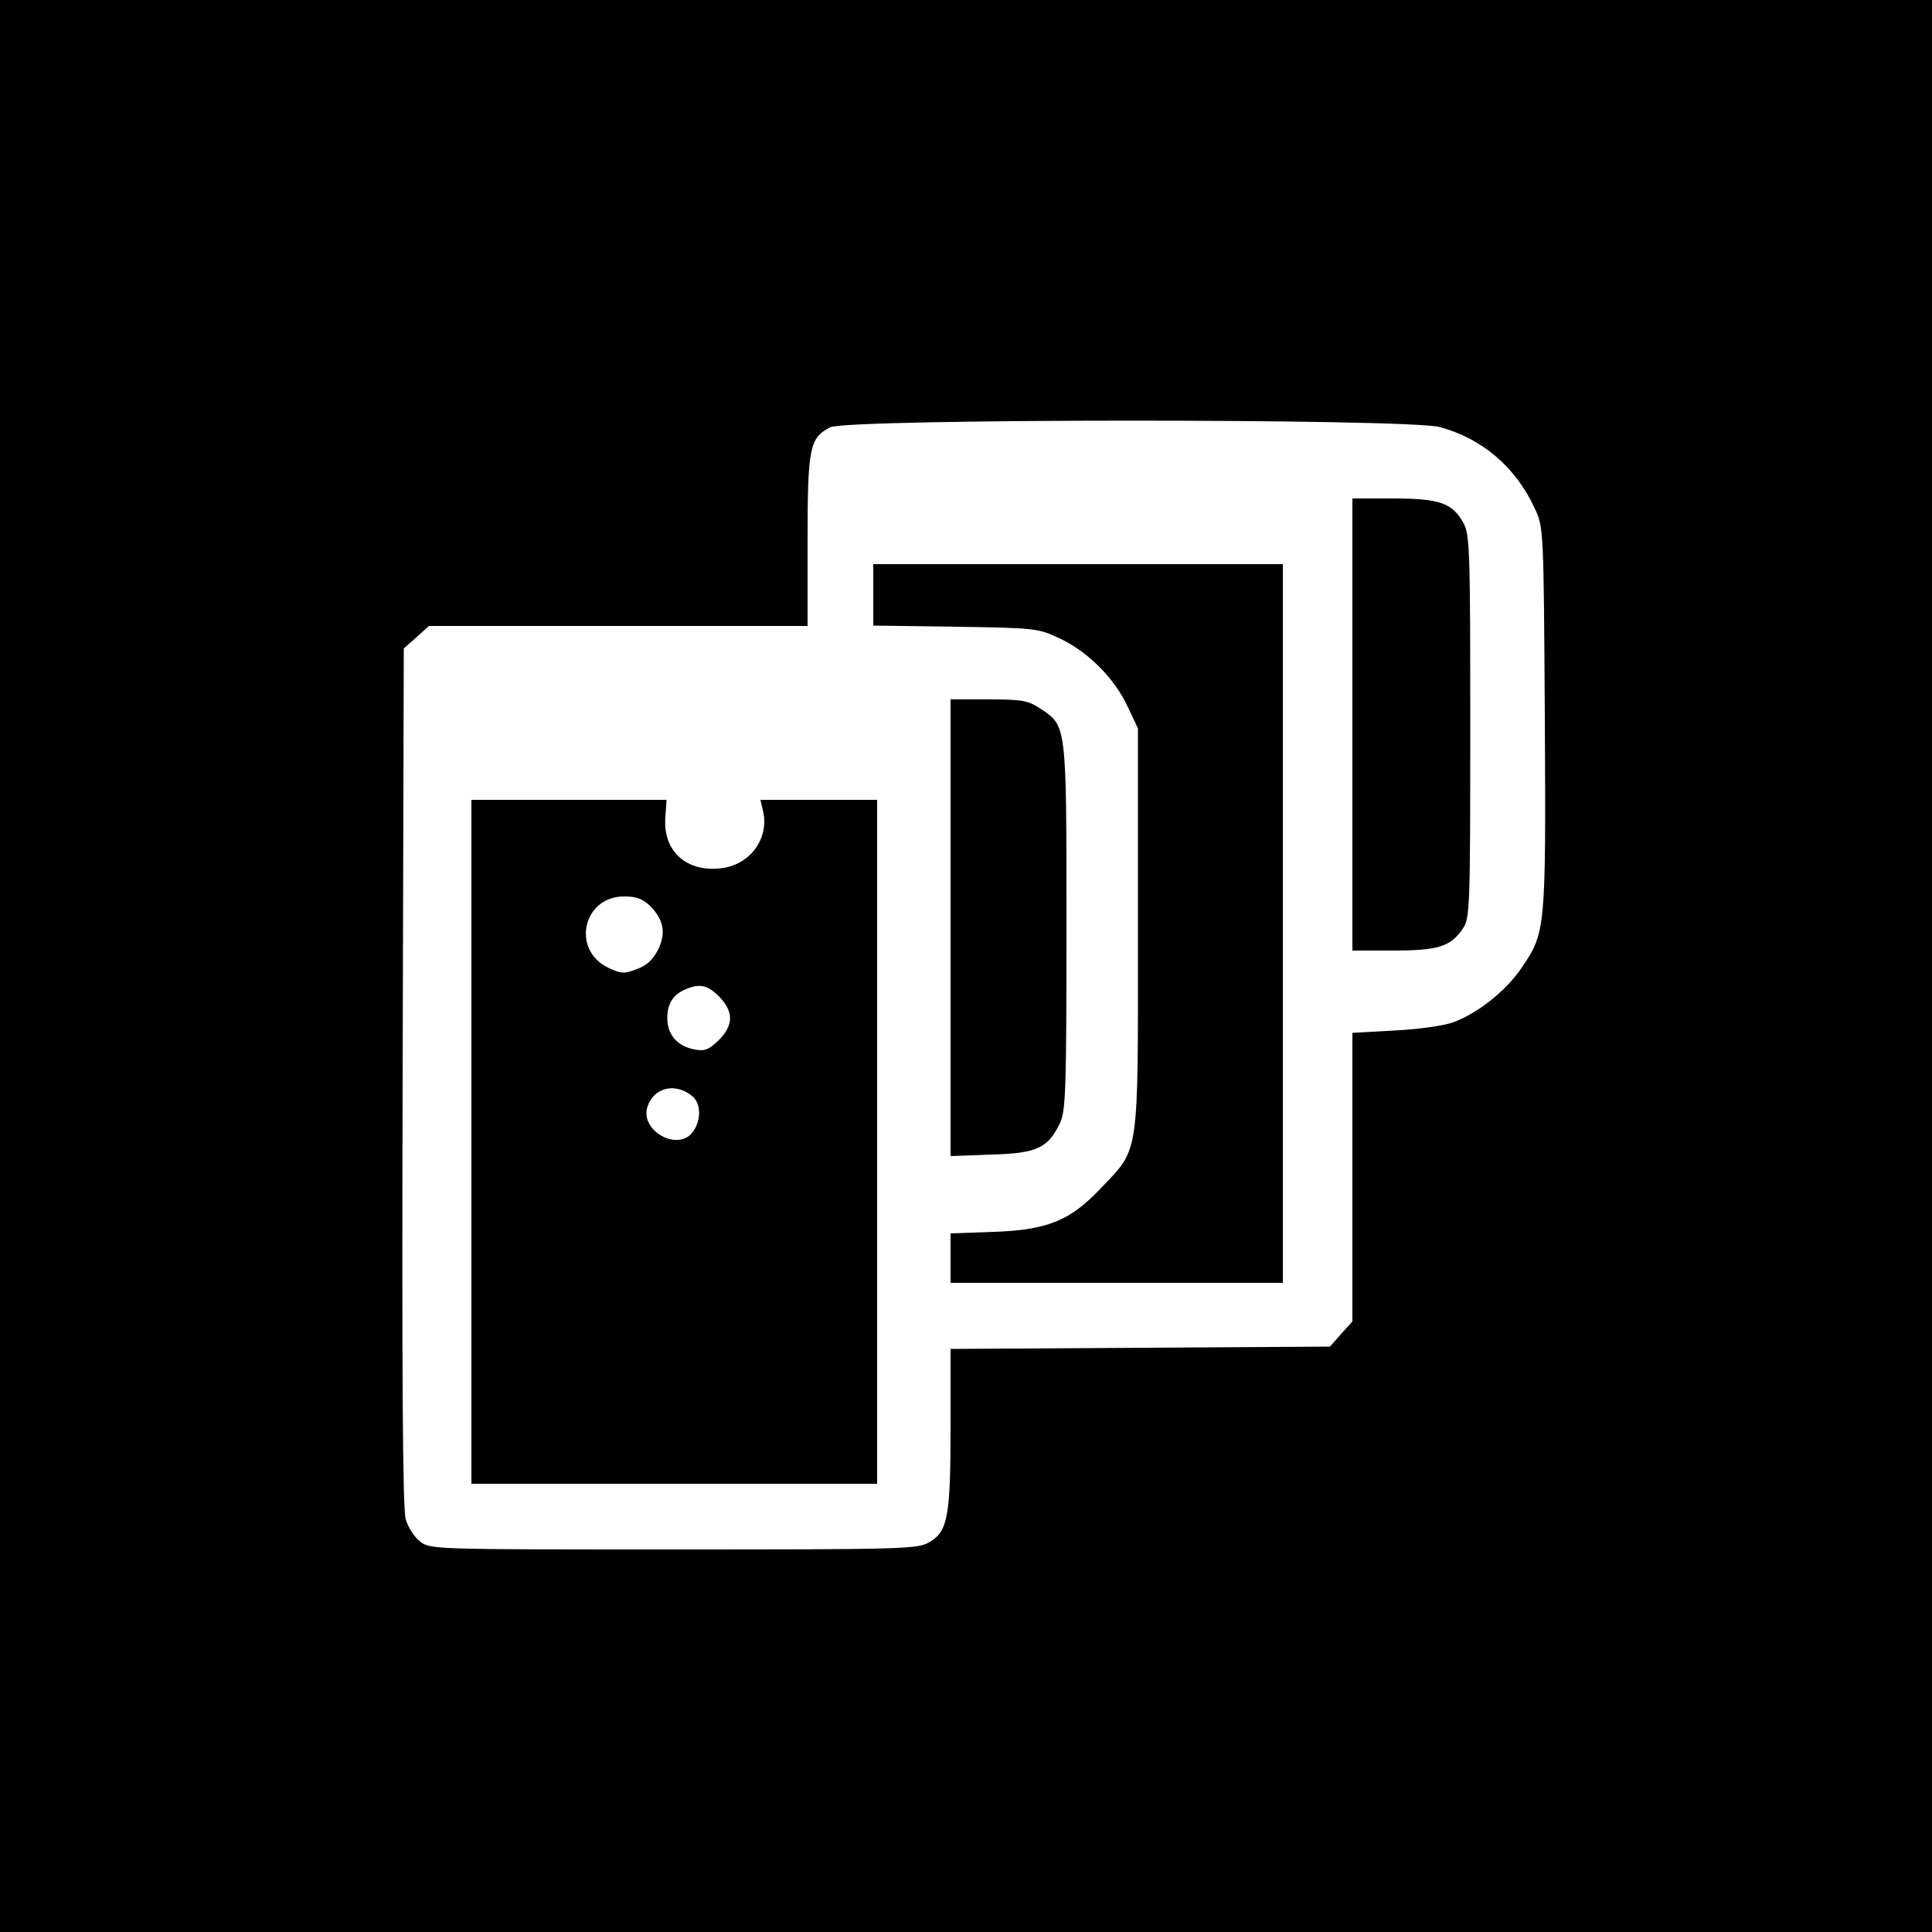 <?xml version="1.0" standalone="no"?>
<!DOCTYPE svg PUBLIC "-//W3C//DTD SVG 20010904//EN"
 "http://www.w3.org/TR/2001/REC-SVG-20010904/DTD/svg10.dtd">
<svg version="1.0" xmlns="http://www.w3.org/2000/svg"
 width="500pt" height="500pt" viewBox="0 0 500 500"
 preserveAspectRatio="xMidYMid meet">
<g transform="translate(0,500) scale(0.1,-0.1)"
fill="#000000" stroke="none">
<path d="M0 2500 l0 -2500 2500 0 2500 0 0 2500 0 2500 -2500 0 -2500 0 0
-2500z m3725 1395 c110 -29 198 -104 247 -211 23 -49 23 -54 26 -543 3 -548 2
-555 -61 -647 -40 -59 -115 -118 -177 -140 -25 -9 -92 -18 -152 -21 l-108 -6
0 -373 0 -374 -29 -32 -29 -33 -491 -3 -491 -3 0 -202 c0 -230 -7 -269 -53
-297 -31 -19 -56 -20 -663 -20 -622 0 -632 0 -657 21 -15 11 -31 37 -37 57 -8
26 -10 379 -8 1145 l3 1109 33 29 32 29 490 0 490 0 0 220 c0 242 5 266 58
294 42 23 1490 23 1577 1z"/>
<path d="M3500 3125 l0 -585 105 0 c117 0 149 10 181 57 18 27 19 53 19 523 0
454 -1 498 -18 527 -28 51 -61 63 -182 63 l-105 0 0 -585z"/>
<path d="M2260 3461 l0 -80 213 -3 c206 -3 214 -4 269 -30 73 -34 142 -103
176 -176 l27 -57 0 -520 c0 -596 5 -564 -96 -670 -79 -84 -138 -108 -276 -113
l-113 -4 0 -64 0 -64 430 0 430 0 0 930 0 930 -530 0 -530 0 0 -79z"/>
<path d="M2460 2599 l0 -591 104 4 c118 3 147 16 178 79 16 31 18 77 18 509 0
530 1 521 -69 567 -30 20 -47 23 -132 23 l-99 0 0 -591z"/>
<path d="M1220 2045 l0 -885 525 0 525 0 0 885 0 885 -151 0 -151 0 7 -30 c16
-71 -35 -139 -109 -147 -90 -11 -151 45 -144 132 l3 45 -252 0 -253 0 0 -885z
m463 610 c35 -36 41 -70 20 -113 -13 -25 -29 -41 -55 -50 -33 -13 -41 -12 -75
4 -95 47 -64 184 42 184 32 0 48 -6 68 -25z m178 -234 c38 -39 38 -74 -1 -113
-26 -25 -36 -29 -63 -24 -44 9 -69 37 -70 79 -1 38 15 64 48 77 36 15 56 11
86 -19z m-68 -259 c21 -19 22 -60 1 -90 -38 -55 -140 2 -118 65 17 50 74 62
117 25z"/>
</g>
</svg>
